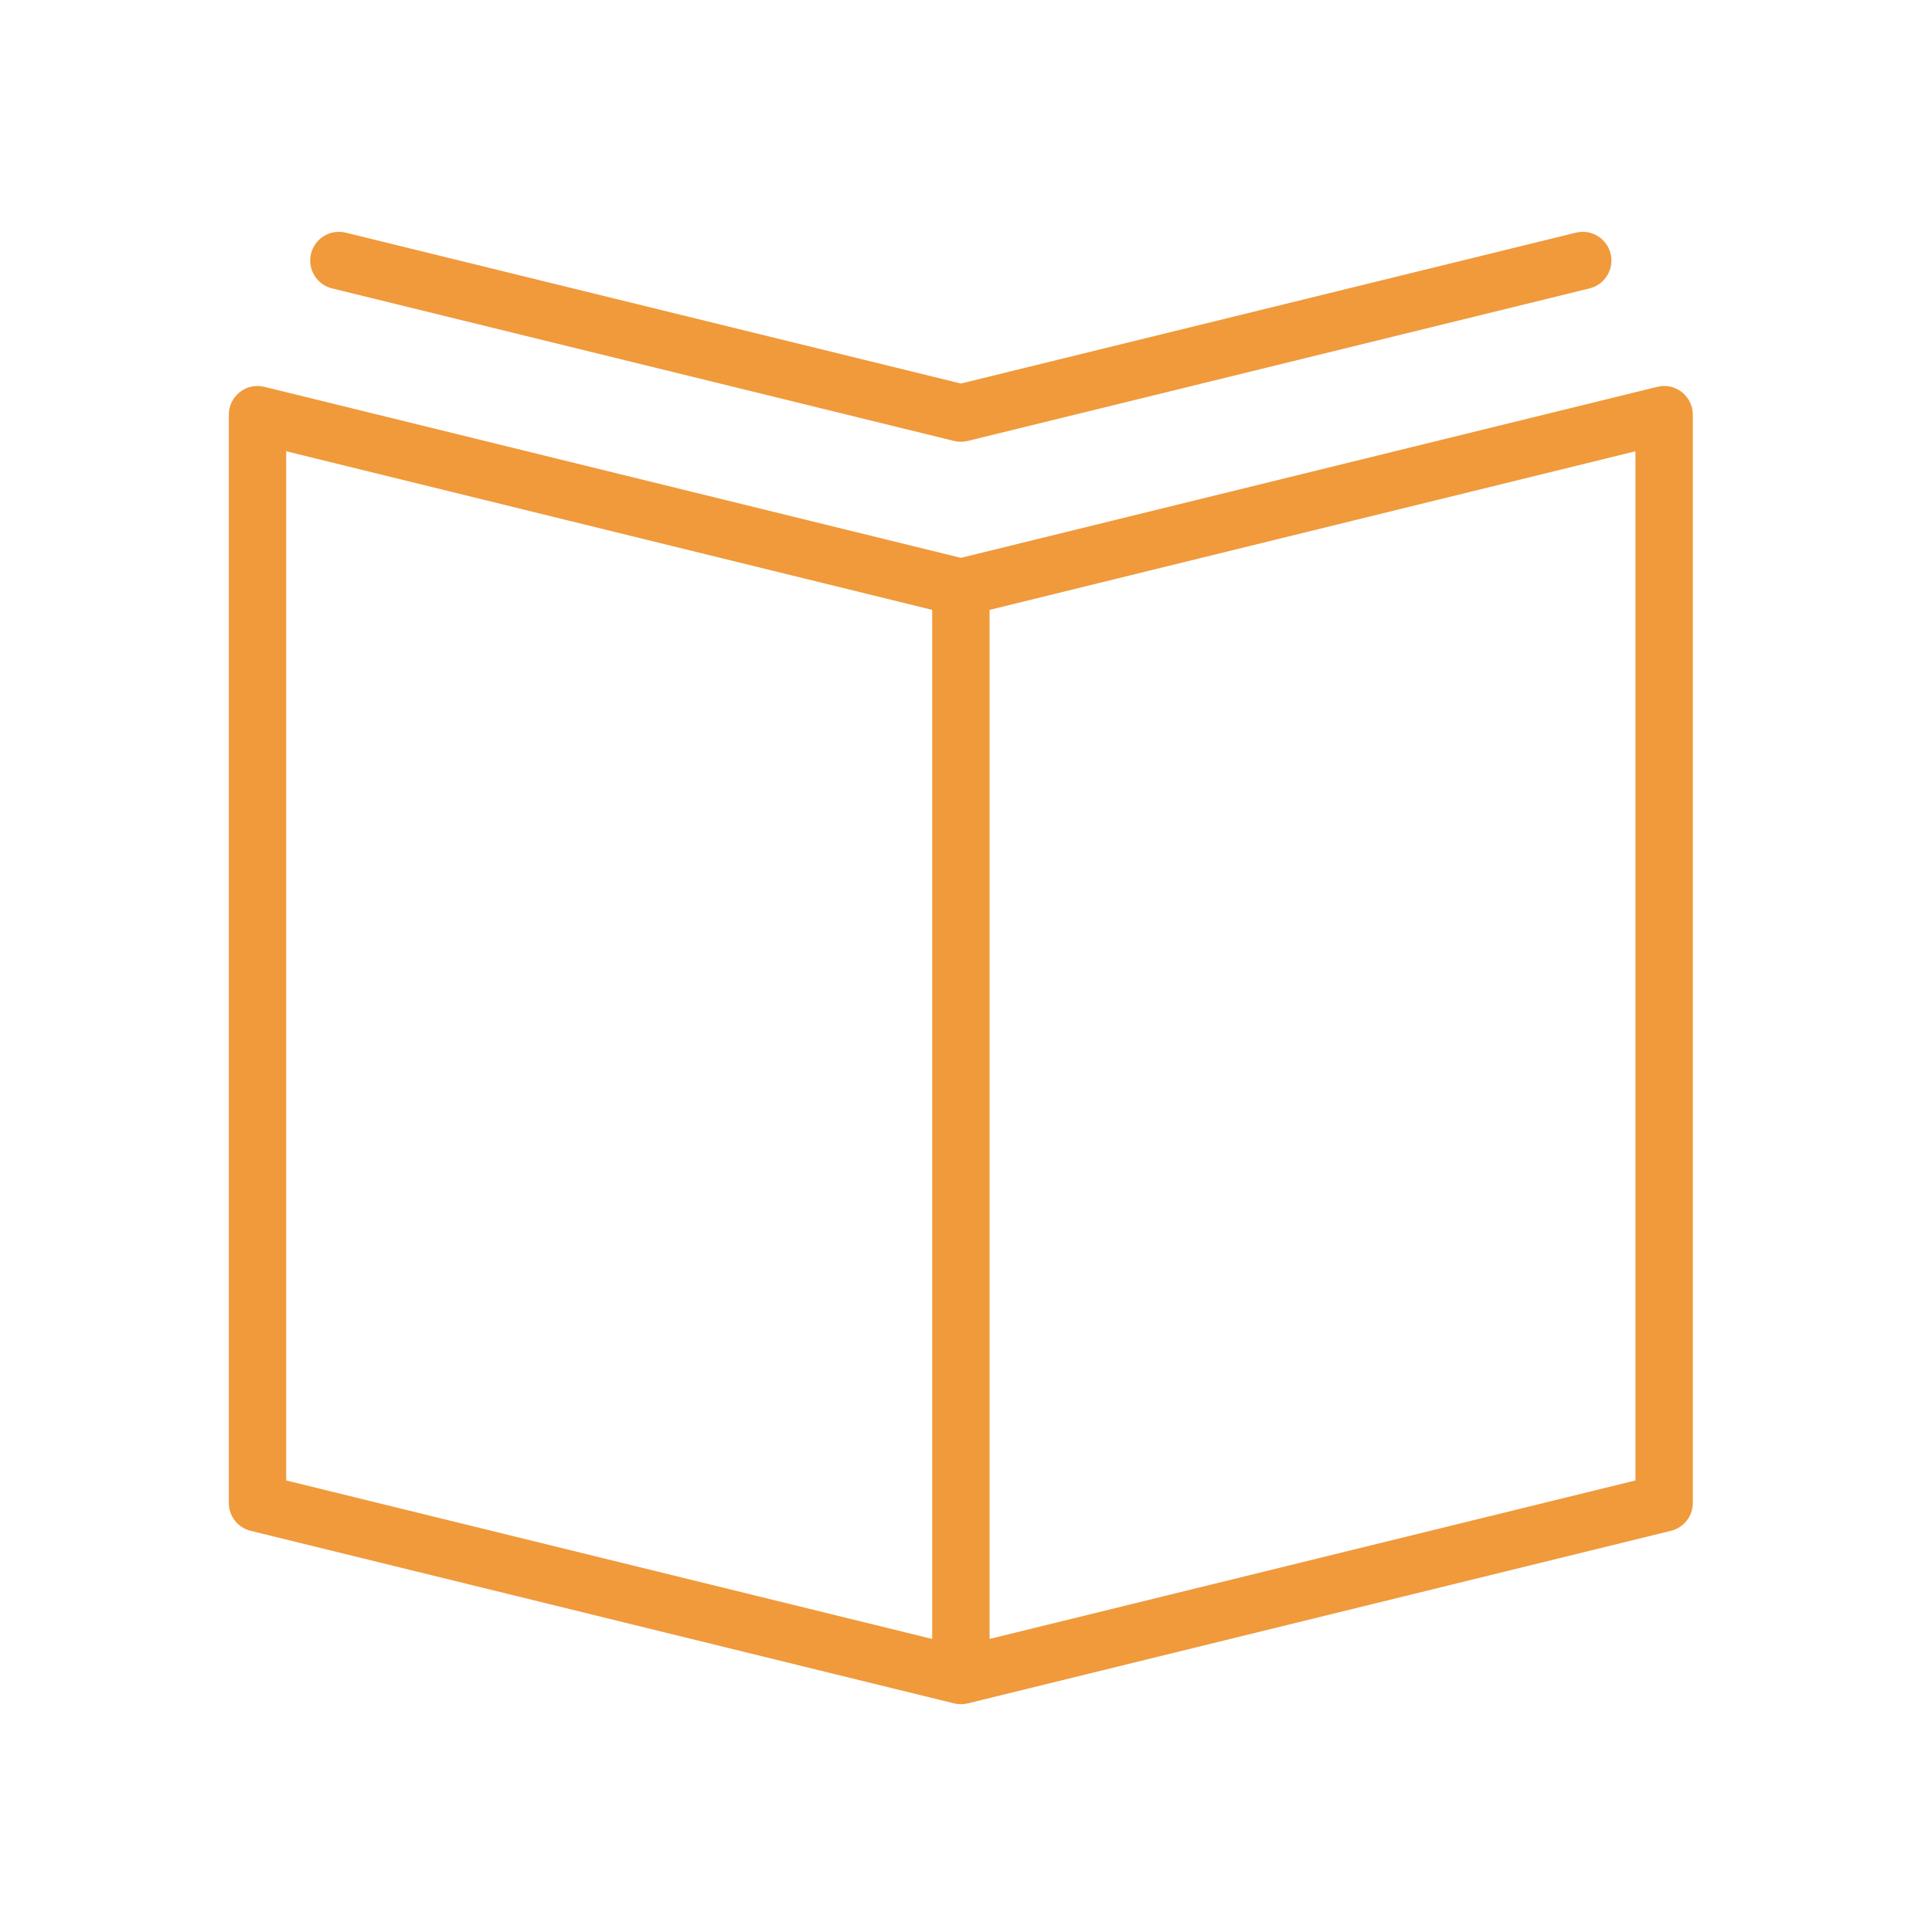 <?xml version="1.0" encoding="UTF-8"?> <svg xmlns="http://www.w3.org/2000/svg" width="101" height="101" viewBox="0 0 101 101" fill="none"><path d="M87.923 20.498C87.56 20.213 87.088 20.11 86.639 20.222L50.233 29.163L13.82 20.222C13.372 20.112 12.9 20.213 12.536 20.498C12.174 20.782 11.962 21.217 11.962 21.678V78.571C11.962 79.262 12.434 79.863 13.105 80.028L49.876 89.049C49.994 89.078 50.114 89.092 50.233 89.092C50.352 89.092 50.472 89.078 50.59 89.049L87.354 80.027C88.025 79.862 88.497 79.261 88.497 78.57V21.677C88.497 21.217 88.285 20.782 87.923 20.498ZM14.962 23.591L48.733 31.883V85.68L14.962 77.394V23.591ZM85.497 77.394L51.733 85.68V31.883L85.497 23.591V77.394Z" fill="#F09A3C"></path><path d="M17.359 15.077L49.876 23.052C49.994 23.081 50.112 23.094 50.227 23.095C50.229 23.095 50.23 23.096 50.232 23.096H50.233H50.234C50.236 23.096 50.237 23.095 50.239 23.095C50.355 23.094 50.473 23.081 50.59 23.052L83.098 15.077C83.903 14.879 84.395 14.067 84.198 13.263C84.001 12.459 83.188 11.967 82.384 12.163L50.233 20.05L18.073 12.163C17.267 11.967 16.456 12.458 16.259 13.263C16.062 14.068 16.554 14.879 17.359 15.077Z" fill="#F09A3C"></path></svg> 